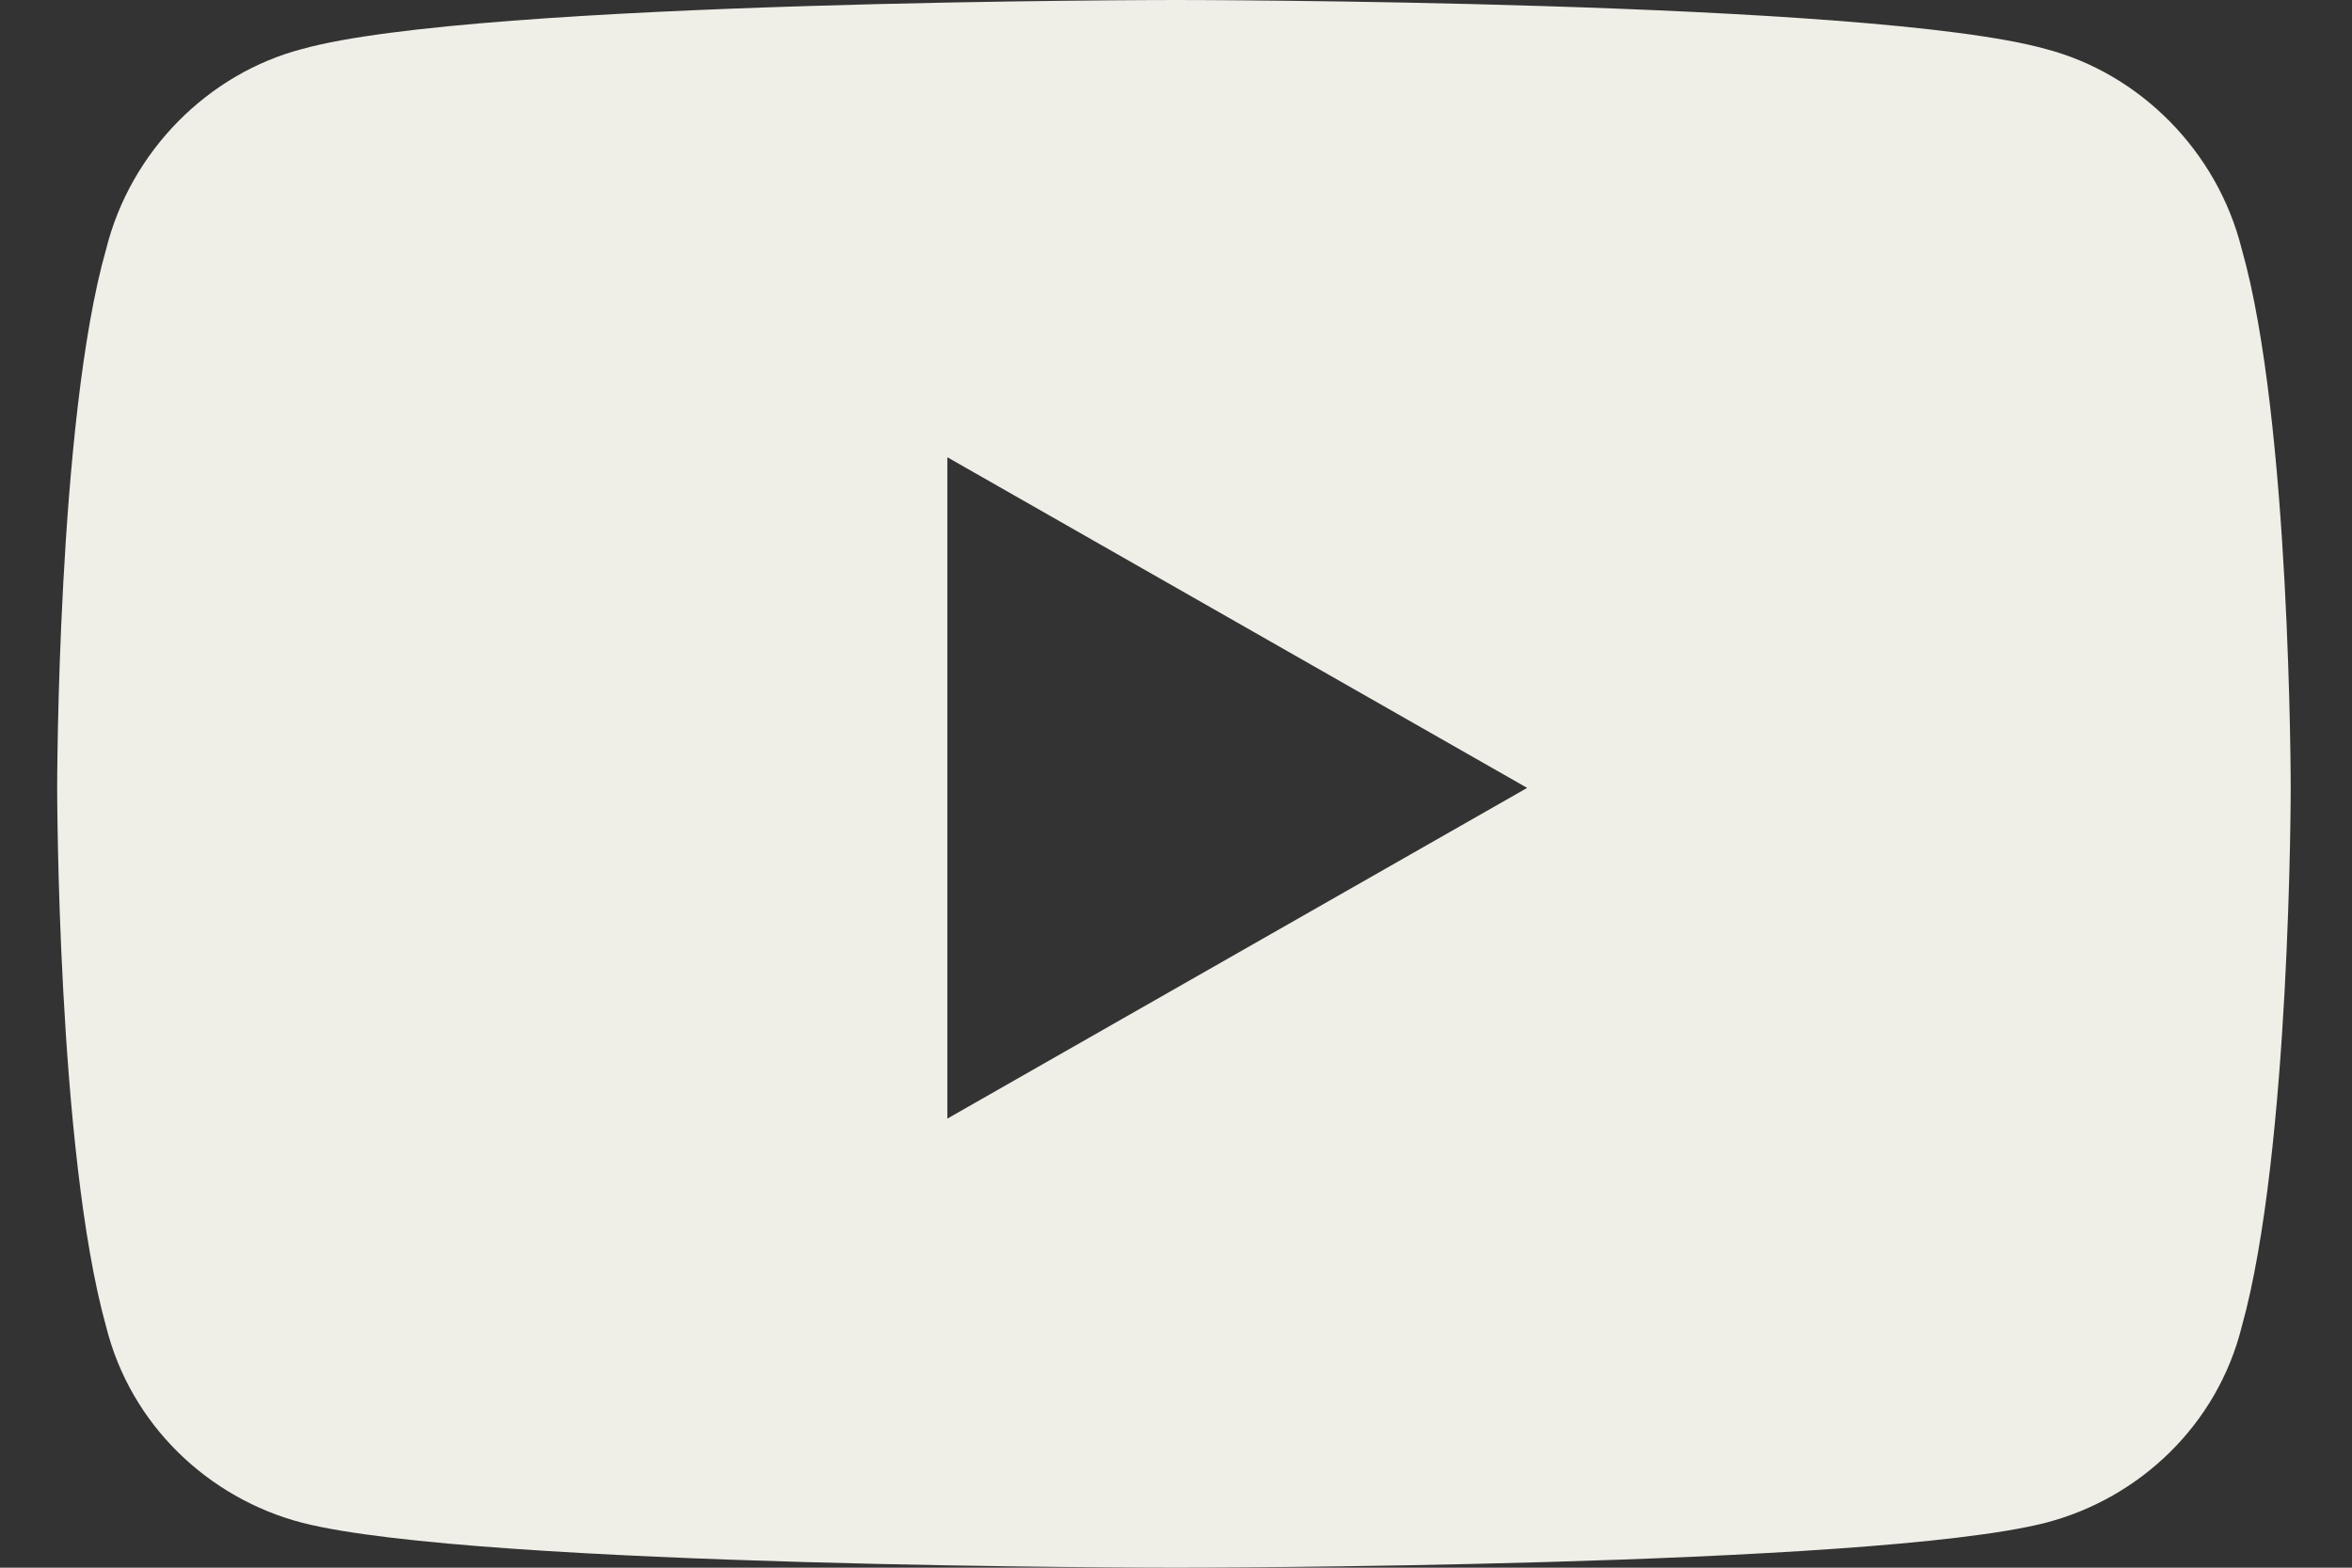 <?xml version="1.0" encoding="UTF-8"?> <svg xmlns="http://www.w3.org/2000/svg" width="36" height="24" viewBox="0 0 36 24" fill="none"><rect x="0" y="0" width="36" height="24" fill="#333333" stroke="none"/><path d="M34.312 3.812C35.062 6.438 35.062 12.062 35.062 12.062C35.062 12.062 35.062 17.625 34.312 20.312C33.938 21.812 32.75 22.938 31.312 23.312C28.625 24 18 24 18 24C18 24 7.312 24 4.625 23.312C3.188 22.938 2 21.812 1.625 20.312C0.875 17.625 0.875 12.062 0.875 12.062C0.875 12.062 0.875 6.438 1.625 3.812C2 2.312 3.188 1.125 4.625 0.75C7.312 0 18 0 18 0C18 0 28.625 0 31.312 0.75C32.75 1.125 33.938 2.312 34.312 3.812ZM14.5 17.125L23.375 12.062L14.5 7V17.125Z" fill="#EFEEE7"></path></svg> 